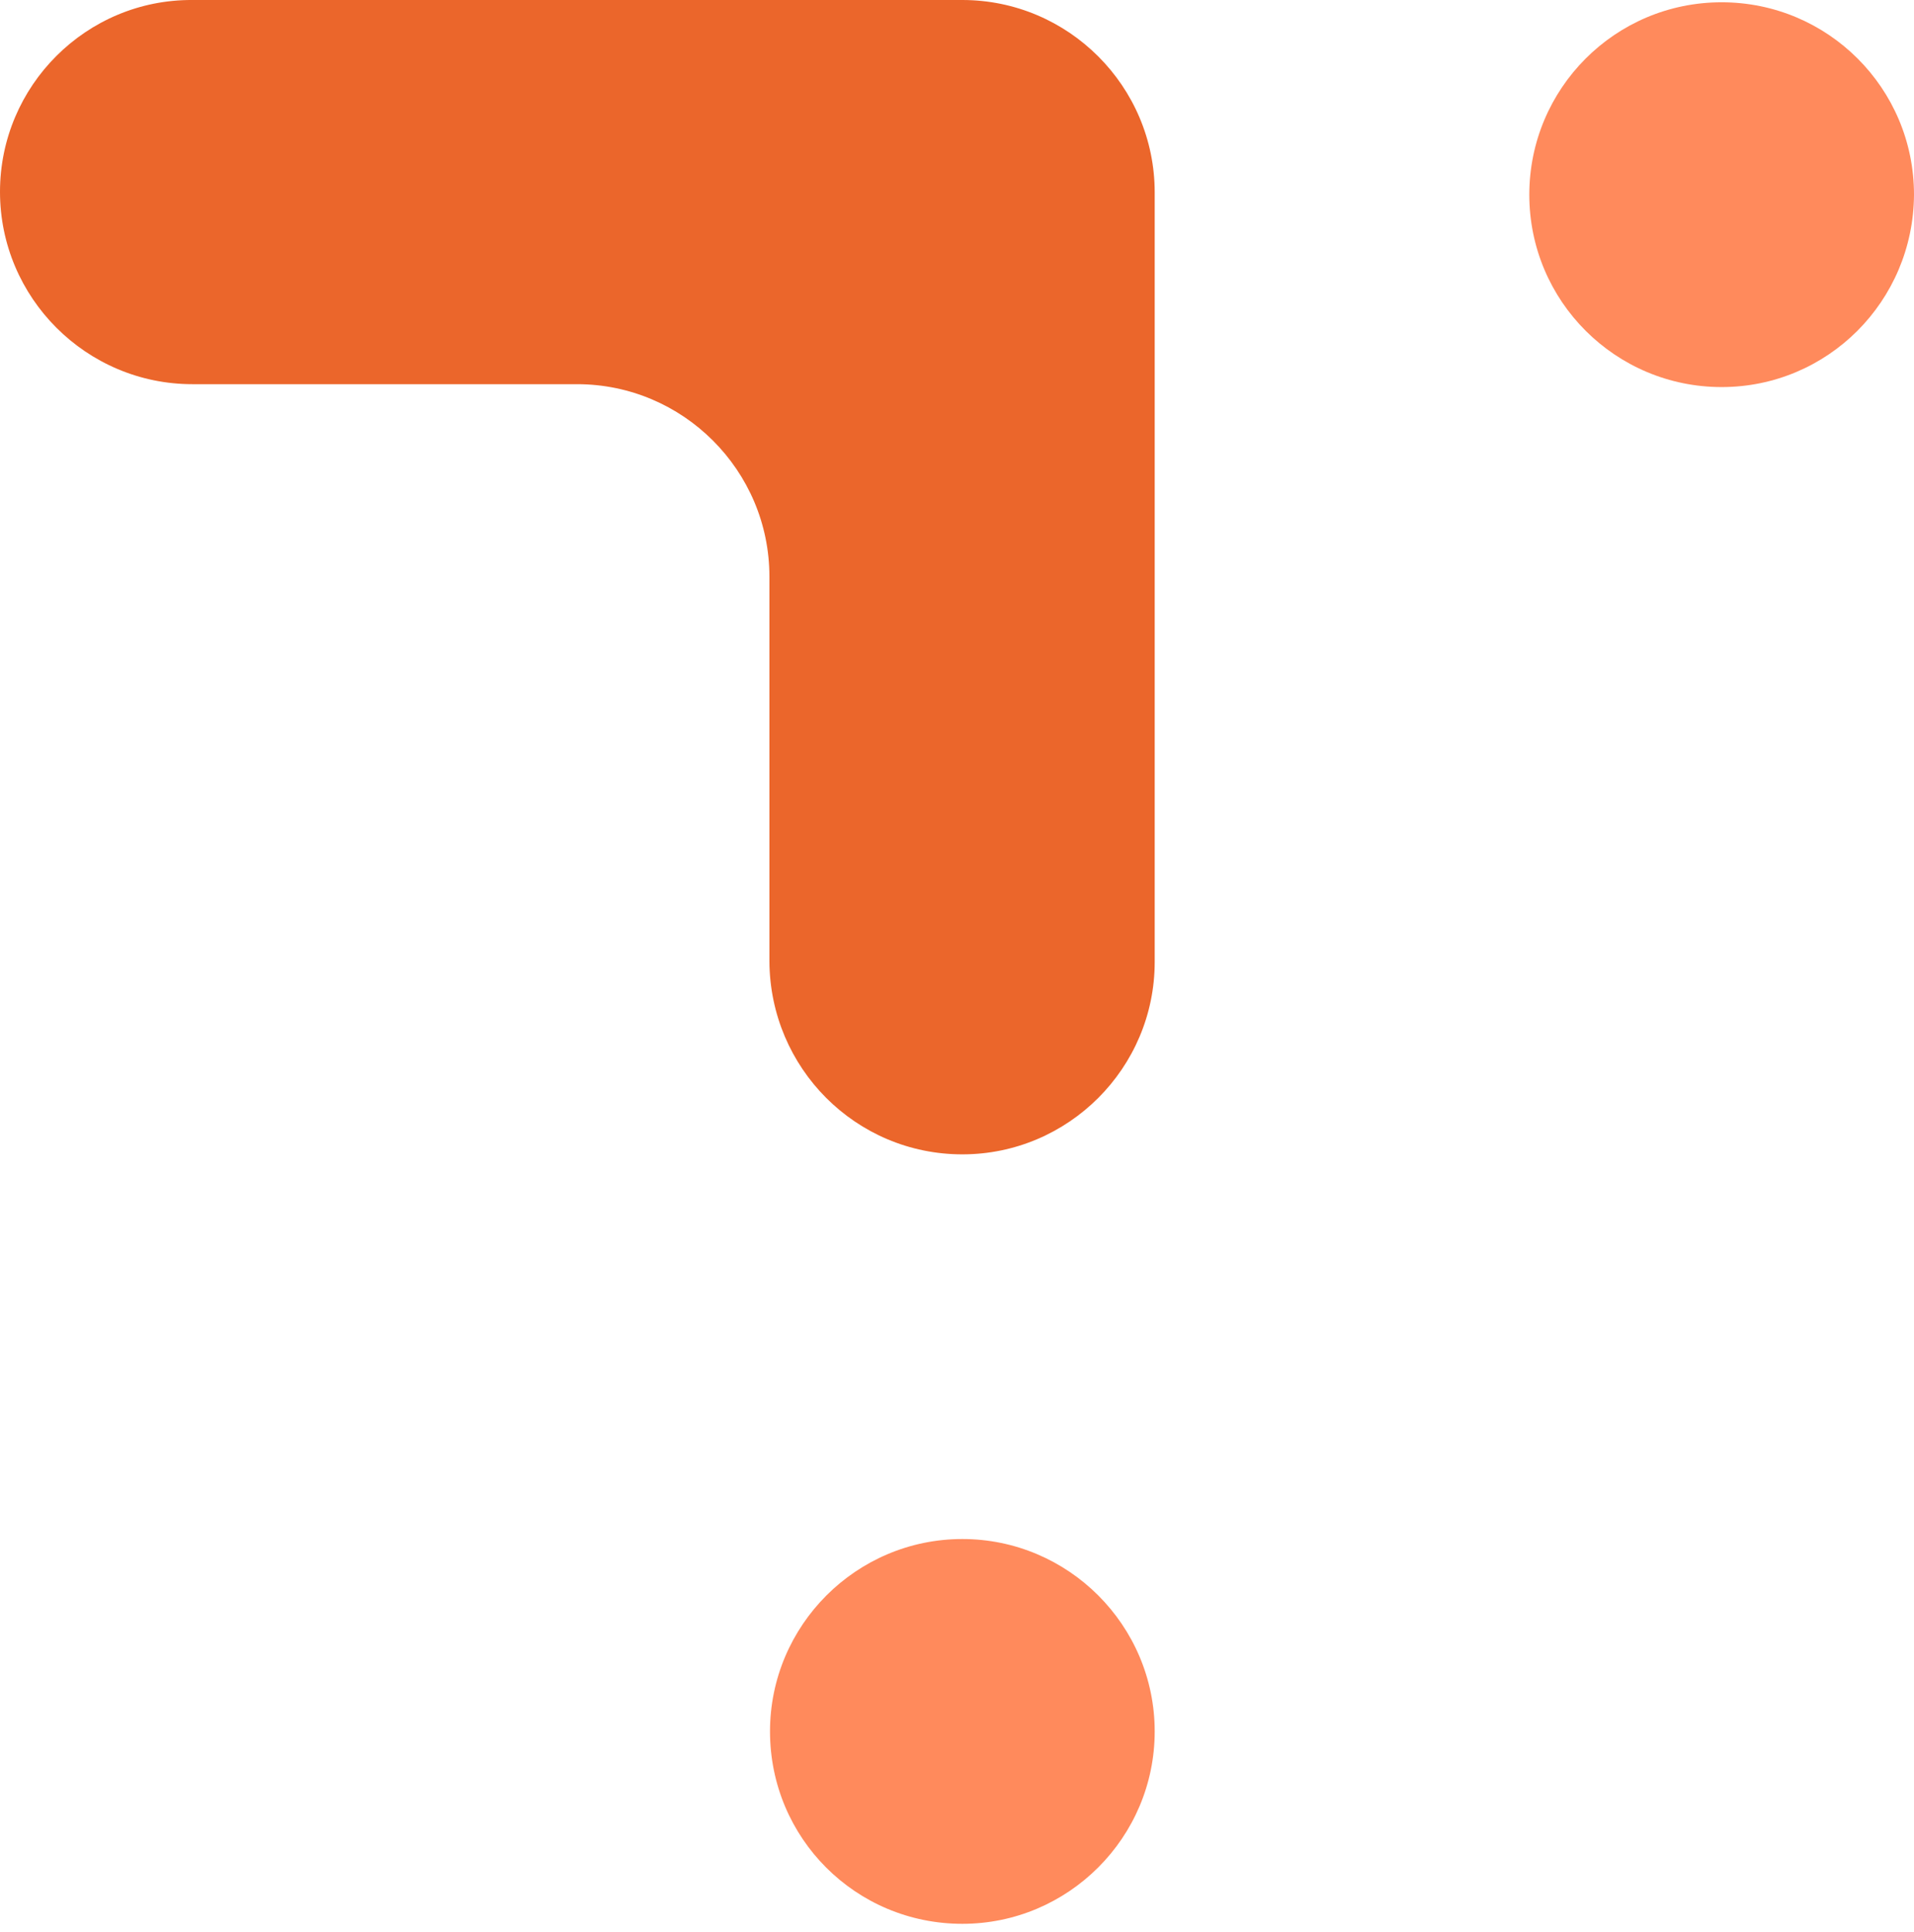 <svg width="110" height="111" viewBox="0 0 110 111" fill="none" xmlns="http://www.w3.org/2000/svg">
<path d="M55.308 66.329C61.4 66.329 66.362 61.366 66.362 55.274V22.11V11.055C66.362 4.963 61.4 0 55.308 0H44.253H11.055C4.963 -0.034 0 4.929 0 11.021C0 17.113 4.963 22.075 11.055 22.075H33.164C39.256 22.075 44.219 27.038 44.219 33.13V55.239C44.253 61.366 49.181 66.329 55.308 66.329Z" fill="#EB662B"/>
<path d="M55.307 110.542C61.4 110.542 66.362 105.579 66.362 99.487C66.362 93.395 61.4 88.432 55.307 88.432C49.215 88.432 44.253 93.395 44.253 99.487C44.253 105.613 49.181 110.542 55.307 110.542Z" fill="#FF8A5C"/>
<path d="M98.945 22.241C92.853 22.241 87.891 17.312 87.891 11.186C87.891 5.094 92.819 0.131 98.945 0.131C105.037 0.131 110 5.06 110 11.186C109.966 17.312 105.037 22.241 98.945 22.241Z" fill="#FF8A5C"/>
</svg>
